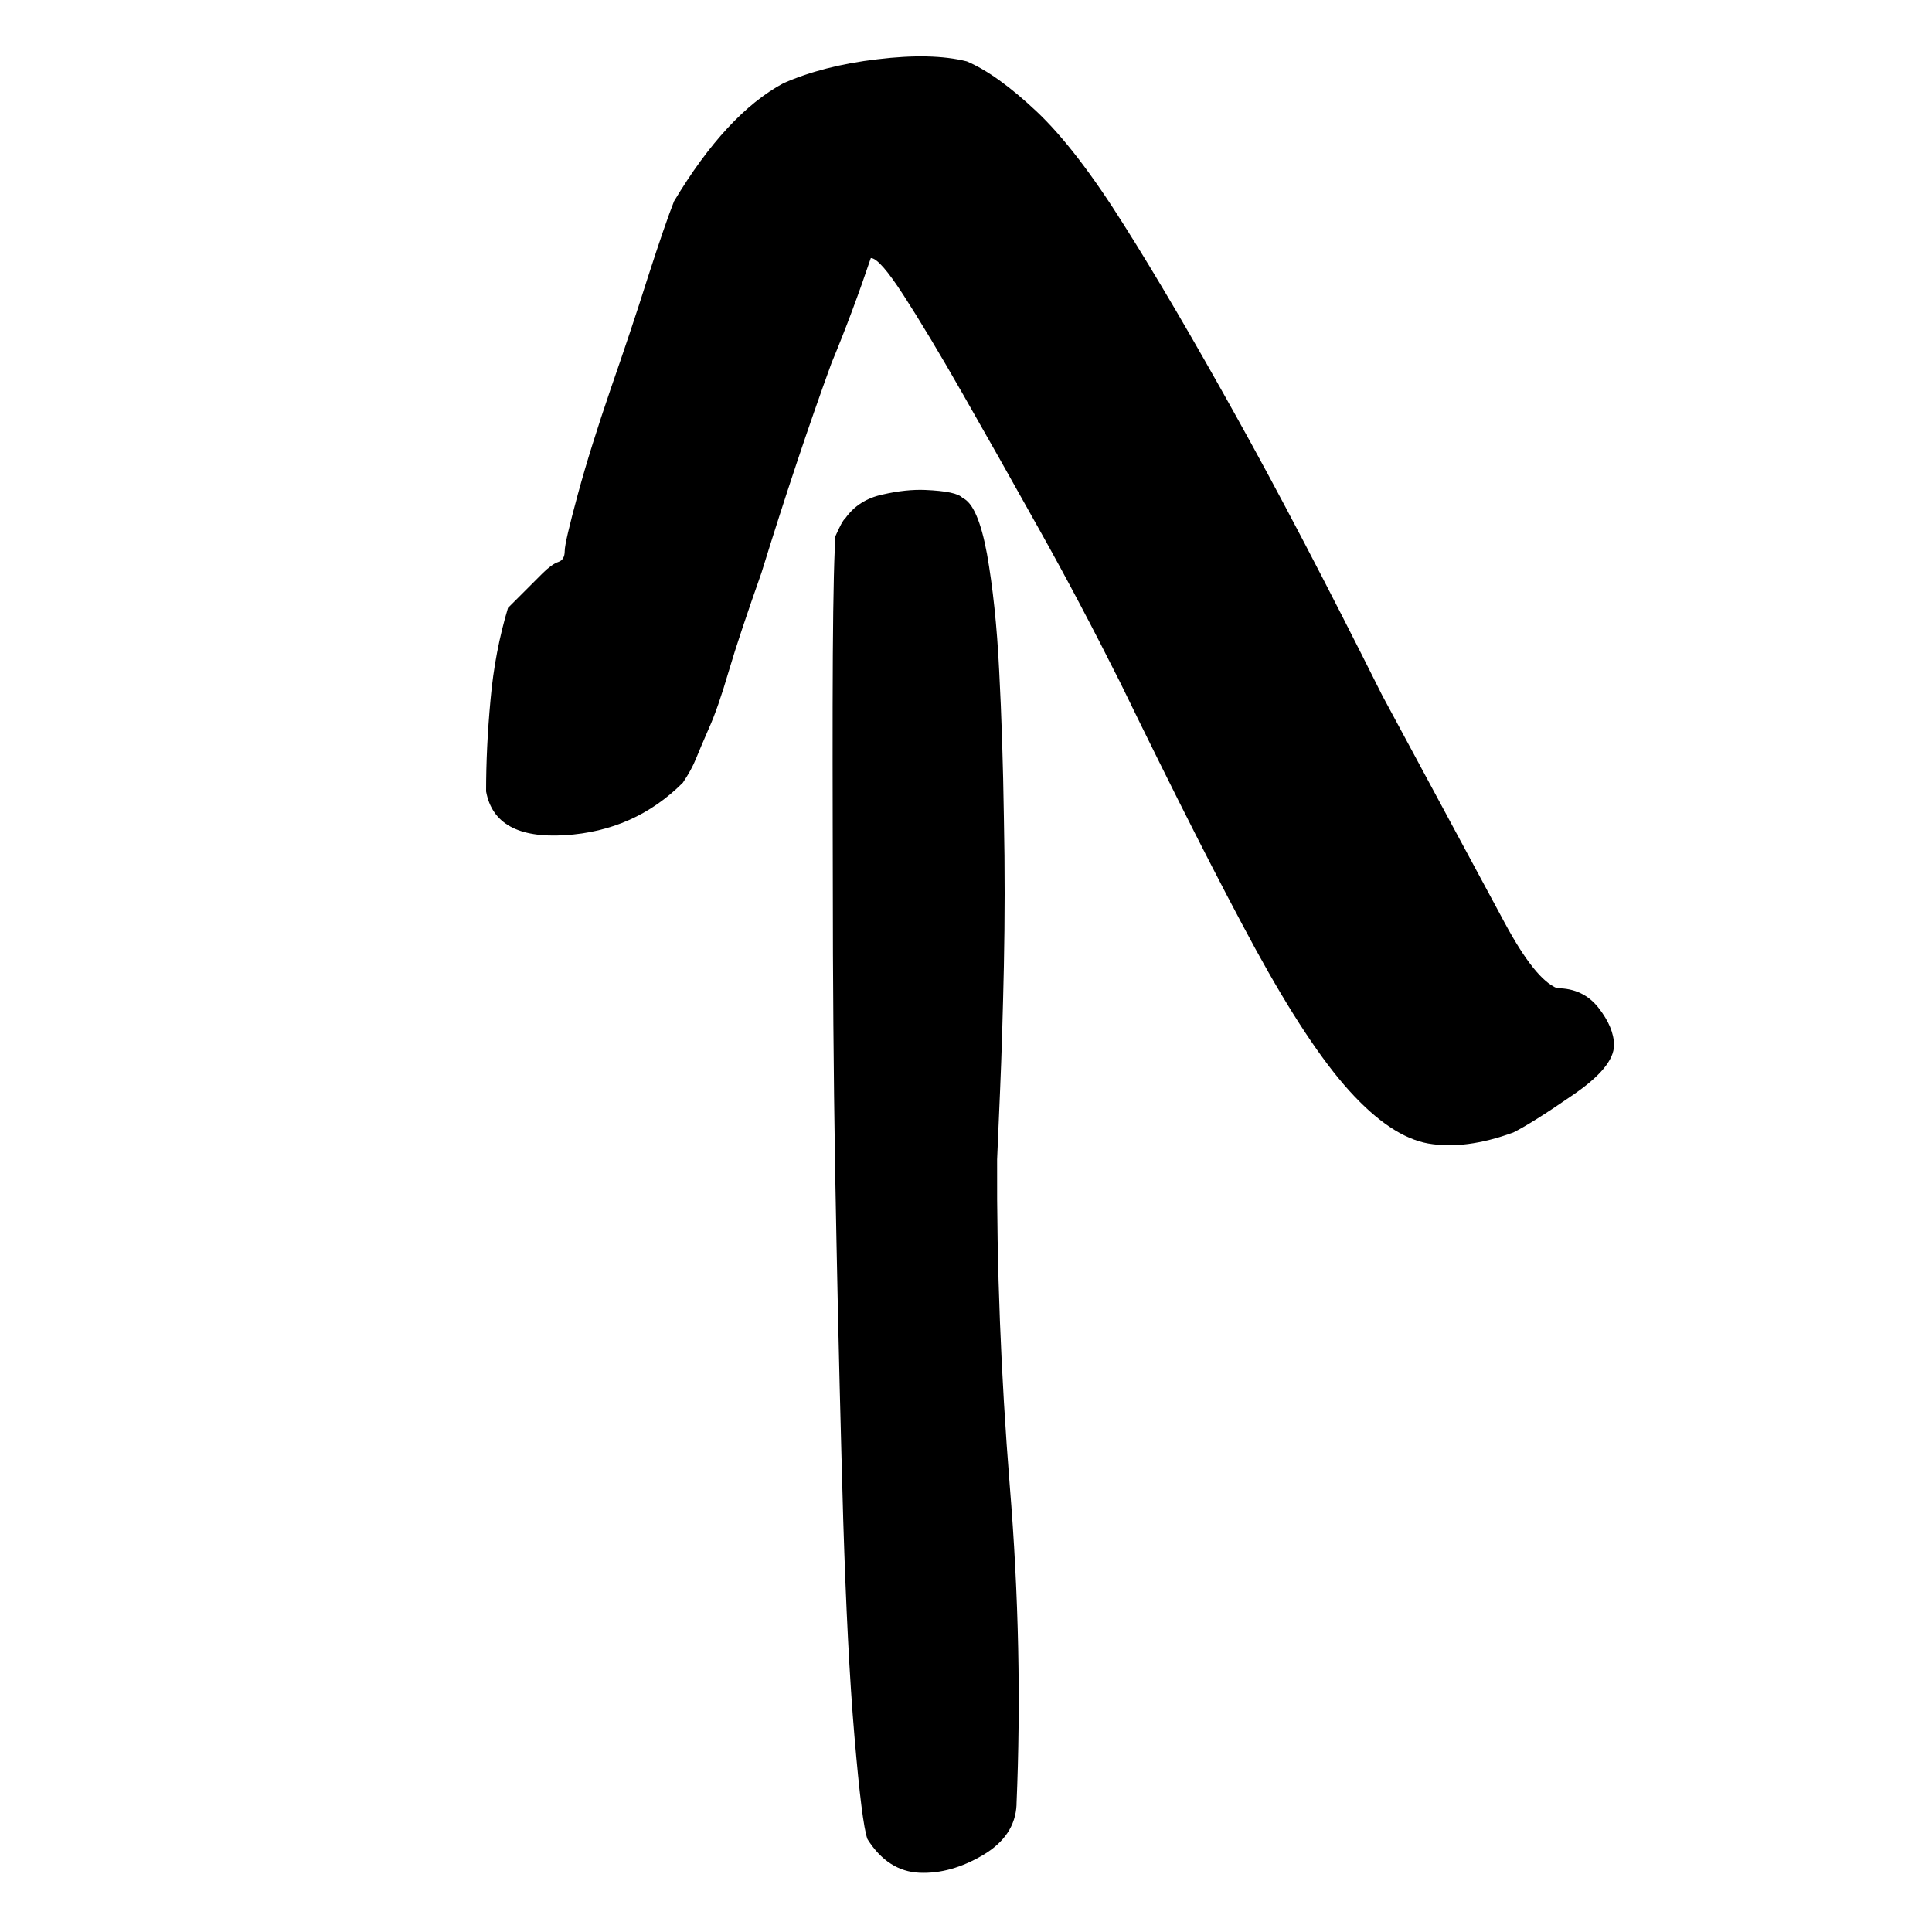 <?xml version="1.0" encoding="UTF-8"?>
<svg xmlns="http://www.w3.org/2000/svg" version="1.1" viewBox="0 0 30 30">
  <!-- Generator: Adobe Illustrator 28.6.0, SVG Export Plug-In . SVG Version: 1.2.0 Build 709)  -->
  <g>
    <g id="Ebene_1">
      <path d="M23.499,17.585c-.497.182-.936.238-1.323.171-.384-.069-.79-.34-1.221-.815s-.917-1.213-1.461-2.207c-.541-.994-1.243-2.376-2.102-4.141-.409-.815-.826-1.608-1.257-2.376-.431-.771-.826-1.472-1.188-2.105-.362-.635-.669-1.144-.917-1.528s-.417-.577-.508-.577c-.182.541-.384,1.086-.61,1.63-.362.994-.724,2.08-1.088,3.257-.224.635-.395,1.144-.508,1.528-.113.387-.215.68-.307.884-.088.204-.157.362-.202.475s-.113.238-.204.373c-.497.497-1.108.771-1.834.815-.721.044-1.13-.18-1.221-.68,0-.45.022-.925.069-1.425.044-.497.135-.972.271-1.425l.544-.544c.091-.088.169-.146.238-.169.066-.022.099-.08.099-.171,0-.088.069-.384.204-.881s.307-1.041.508-1.63c.204-.588.398-1.163.577-1.732.182-.564.318-.959.409-1.188.541-.903,1.108-1.514,1.696-1.831.409-.18.895-.307,1.461-.373.566-.069,1.028-.058,1.389.033.318.135.68.398,1.088.782.406.384.859.972,1.356,1.765.5.79,1.077,1.776,1.732,2.953.657,1.177,1.414,2.624,2.273,4.343.95,1.765,1.586,2.945,1.901,3.53.318.591.588.928.815,1.019.271,0,.486.102.646.307.157.202.238.395.238.577,0,.227-.215.486-.646.779-.428.296-.735.486-.917.577Z"/>
      <path d="M15.785,28.022c-.014.325-.188.586-.522.784-.334.196-.66.288-.985.274s-.596-.186-.808-.521c-.06-.165-.125-.697-.202-1.596s-.132-2.014-.174-3.35c-.038-1.336-.075-2.78-.105-4.326-.033-1.547-.049-3.037-.055-4.467-.002-1.434-.007-2.717-.005-3.857s.012-1.95.033-2.438l.008-.194c.07-.16.122-.257.159-.287.135-.189.327-.312.576-.365.245-.057.468-.079.662-.071.325.014.518.054.579.124.16.07.286.362.38.87.089.508.155,1.111.189,1.812.037.701.061,1.46.073,2.275.017.811.015,1.586,0,2.316-.016.734-.035,1.373-.059,1.928l-.046,1.071c-.008,1.66.059,3.347.196,5.061.141,1.714.173,3.368.105,4.958Z"/>
    </g>
  </g>
</svg>